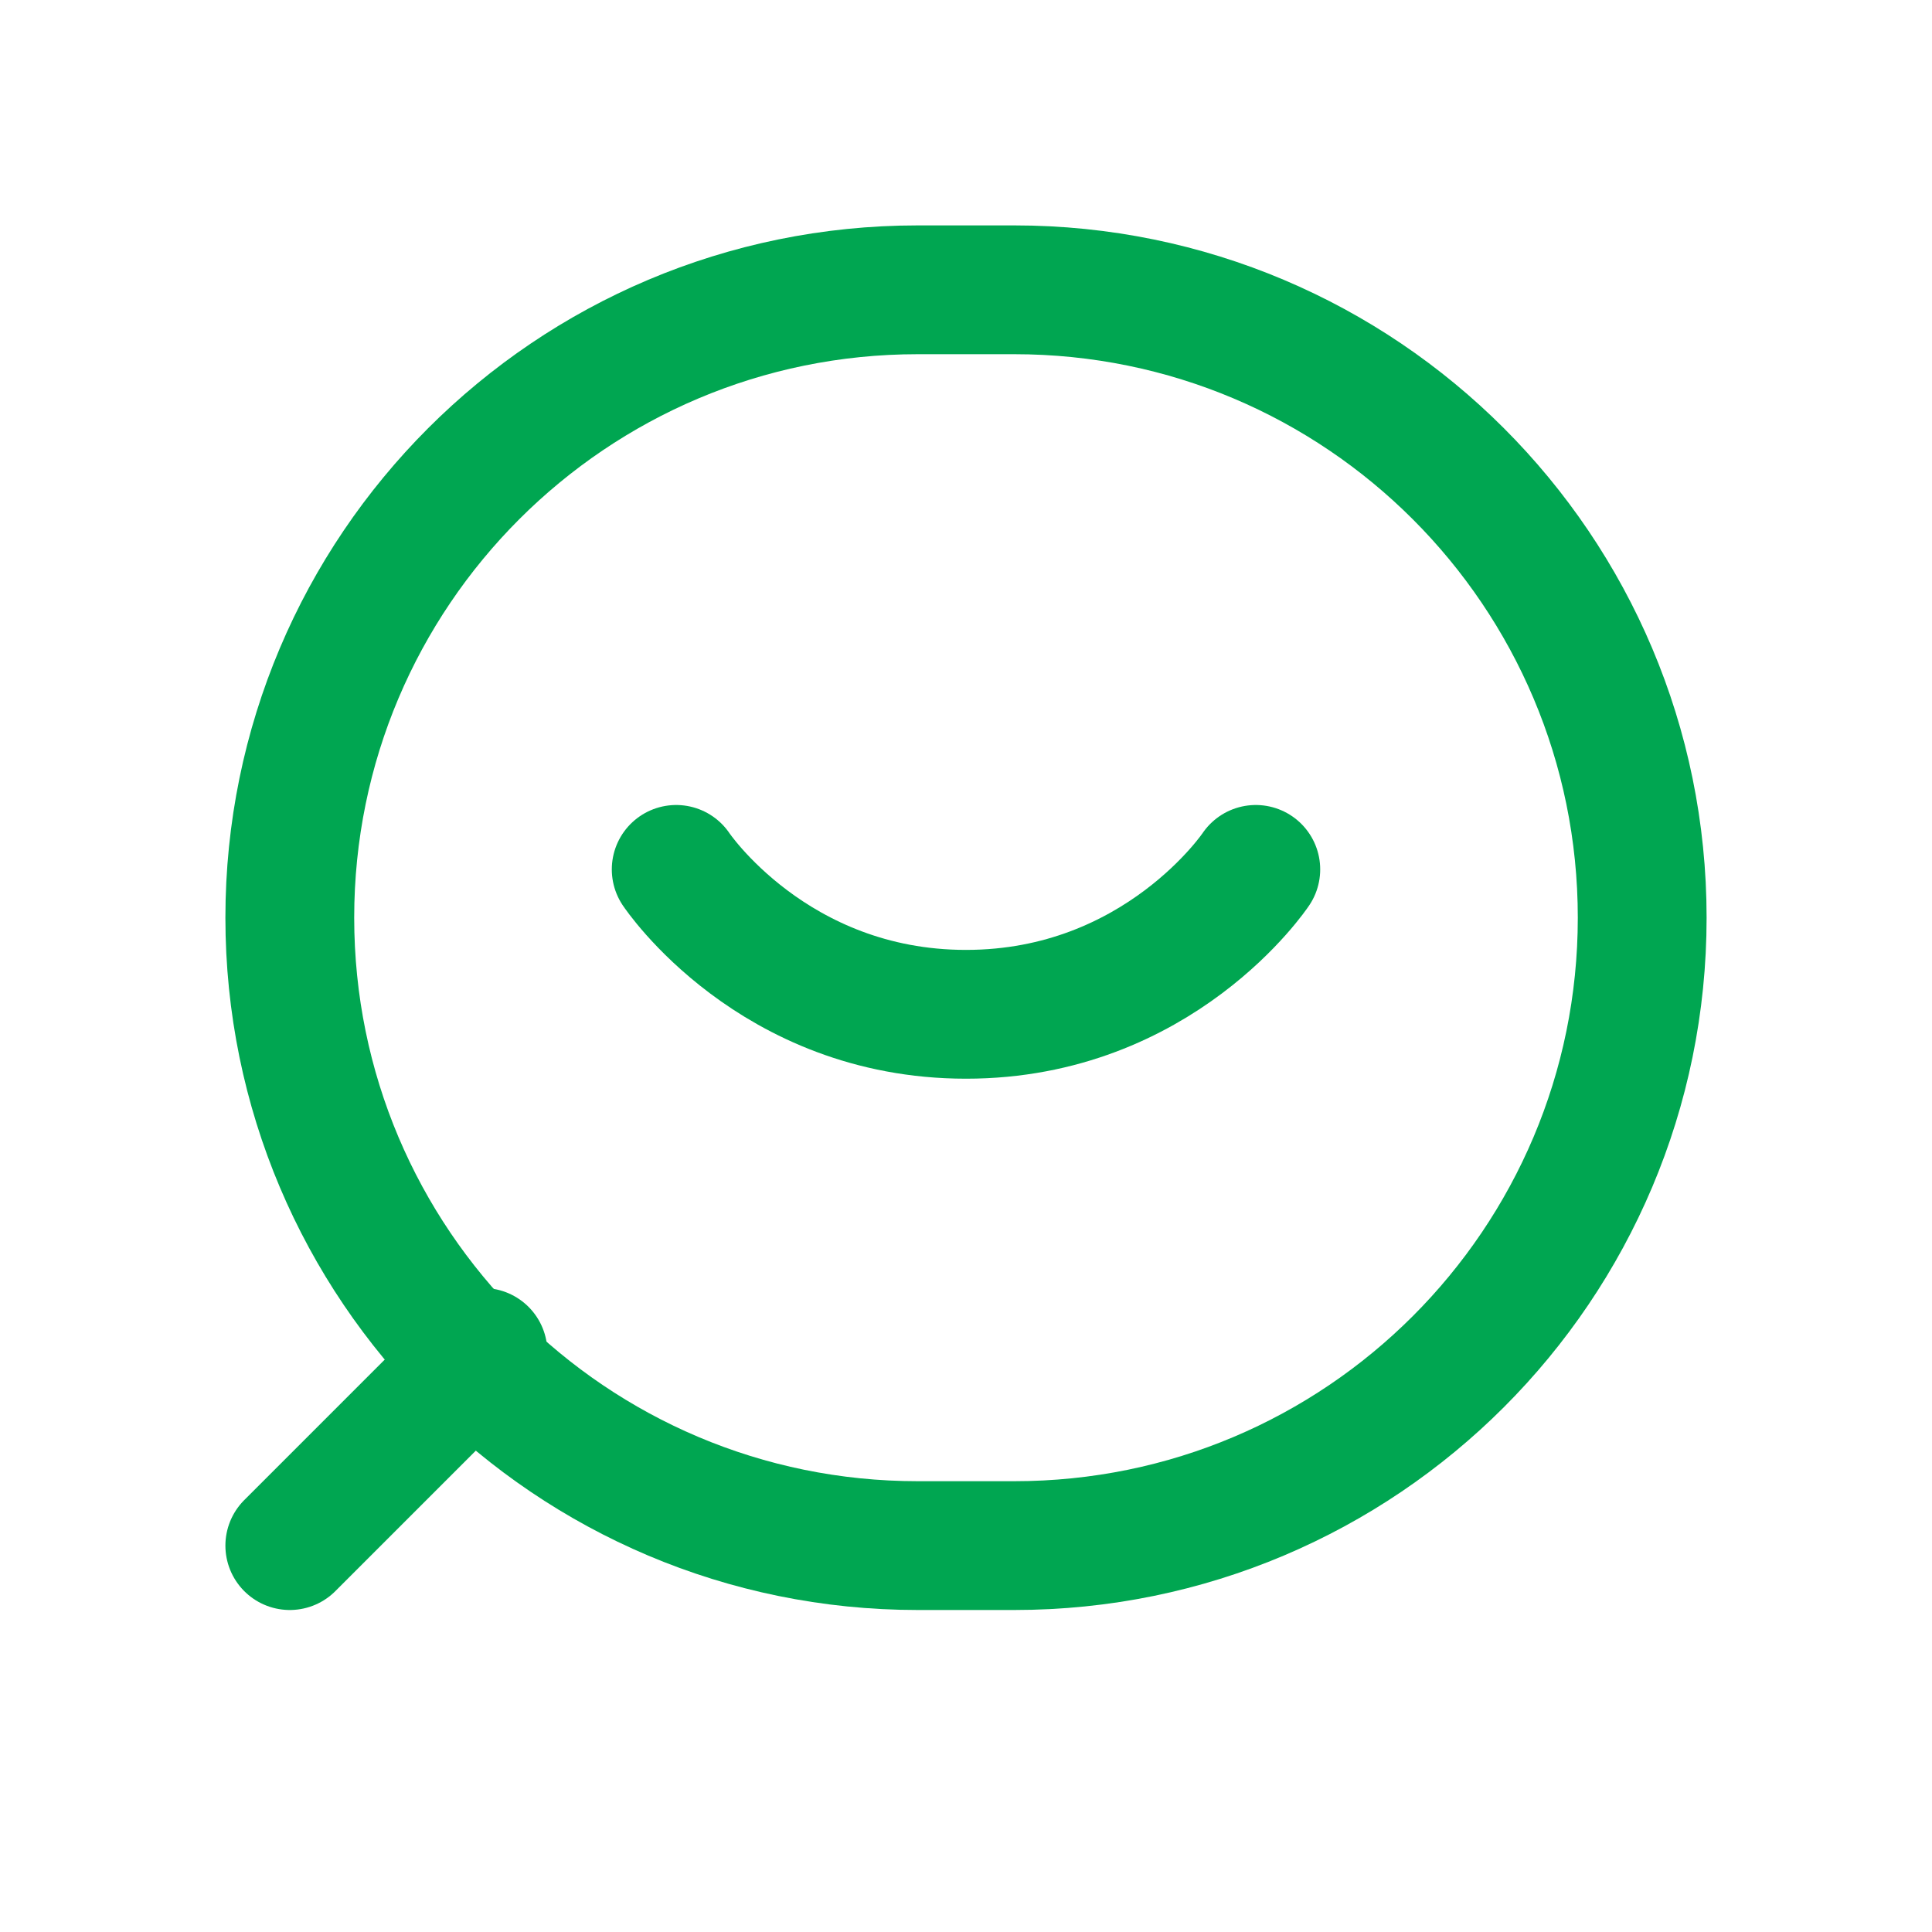 <svg width="30" height="30" viewBox="0 0 30 30" fill="none" xmlns="http://www.w3.org/2000/svg">
<path d="M25.5 14.25C25.5 19.635 21.135 24 15.75 24L14.25 24C8.865 24 4.5 19.635 4.5 14.25C4.5 8.865 8.865 4.5 14.25 4.5L15.75 4.5C21.135 4.5 25.5 8.865 25.5 14.25Z" stroke="#00A651" stroke-width="2" stroke-linecap="round" stroke-linejoin="round"/>
<path d="M10.5 13.5C10.5 13.5 12 15.75 15 15.75C18 15.75 19.5 13.5 19.5 13.5" stroke="#00A651" stroke-width="2" stroke-linecap="round" stroke-linejoin="round"/>
<path d="M4.5 24L7.5 21" stroke="#00A651" stroke-width="2" stroke-linecap="round" stroke-linejoin="round"/>
</svg>